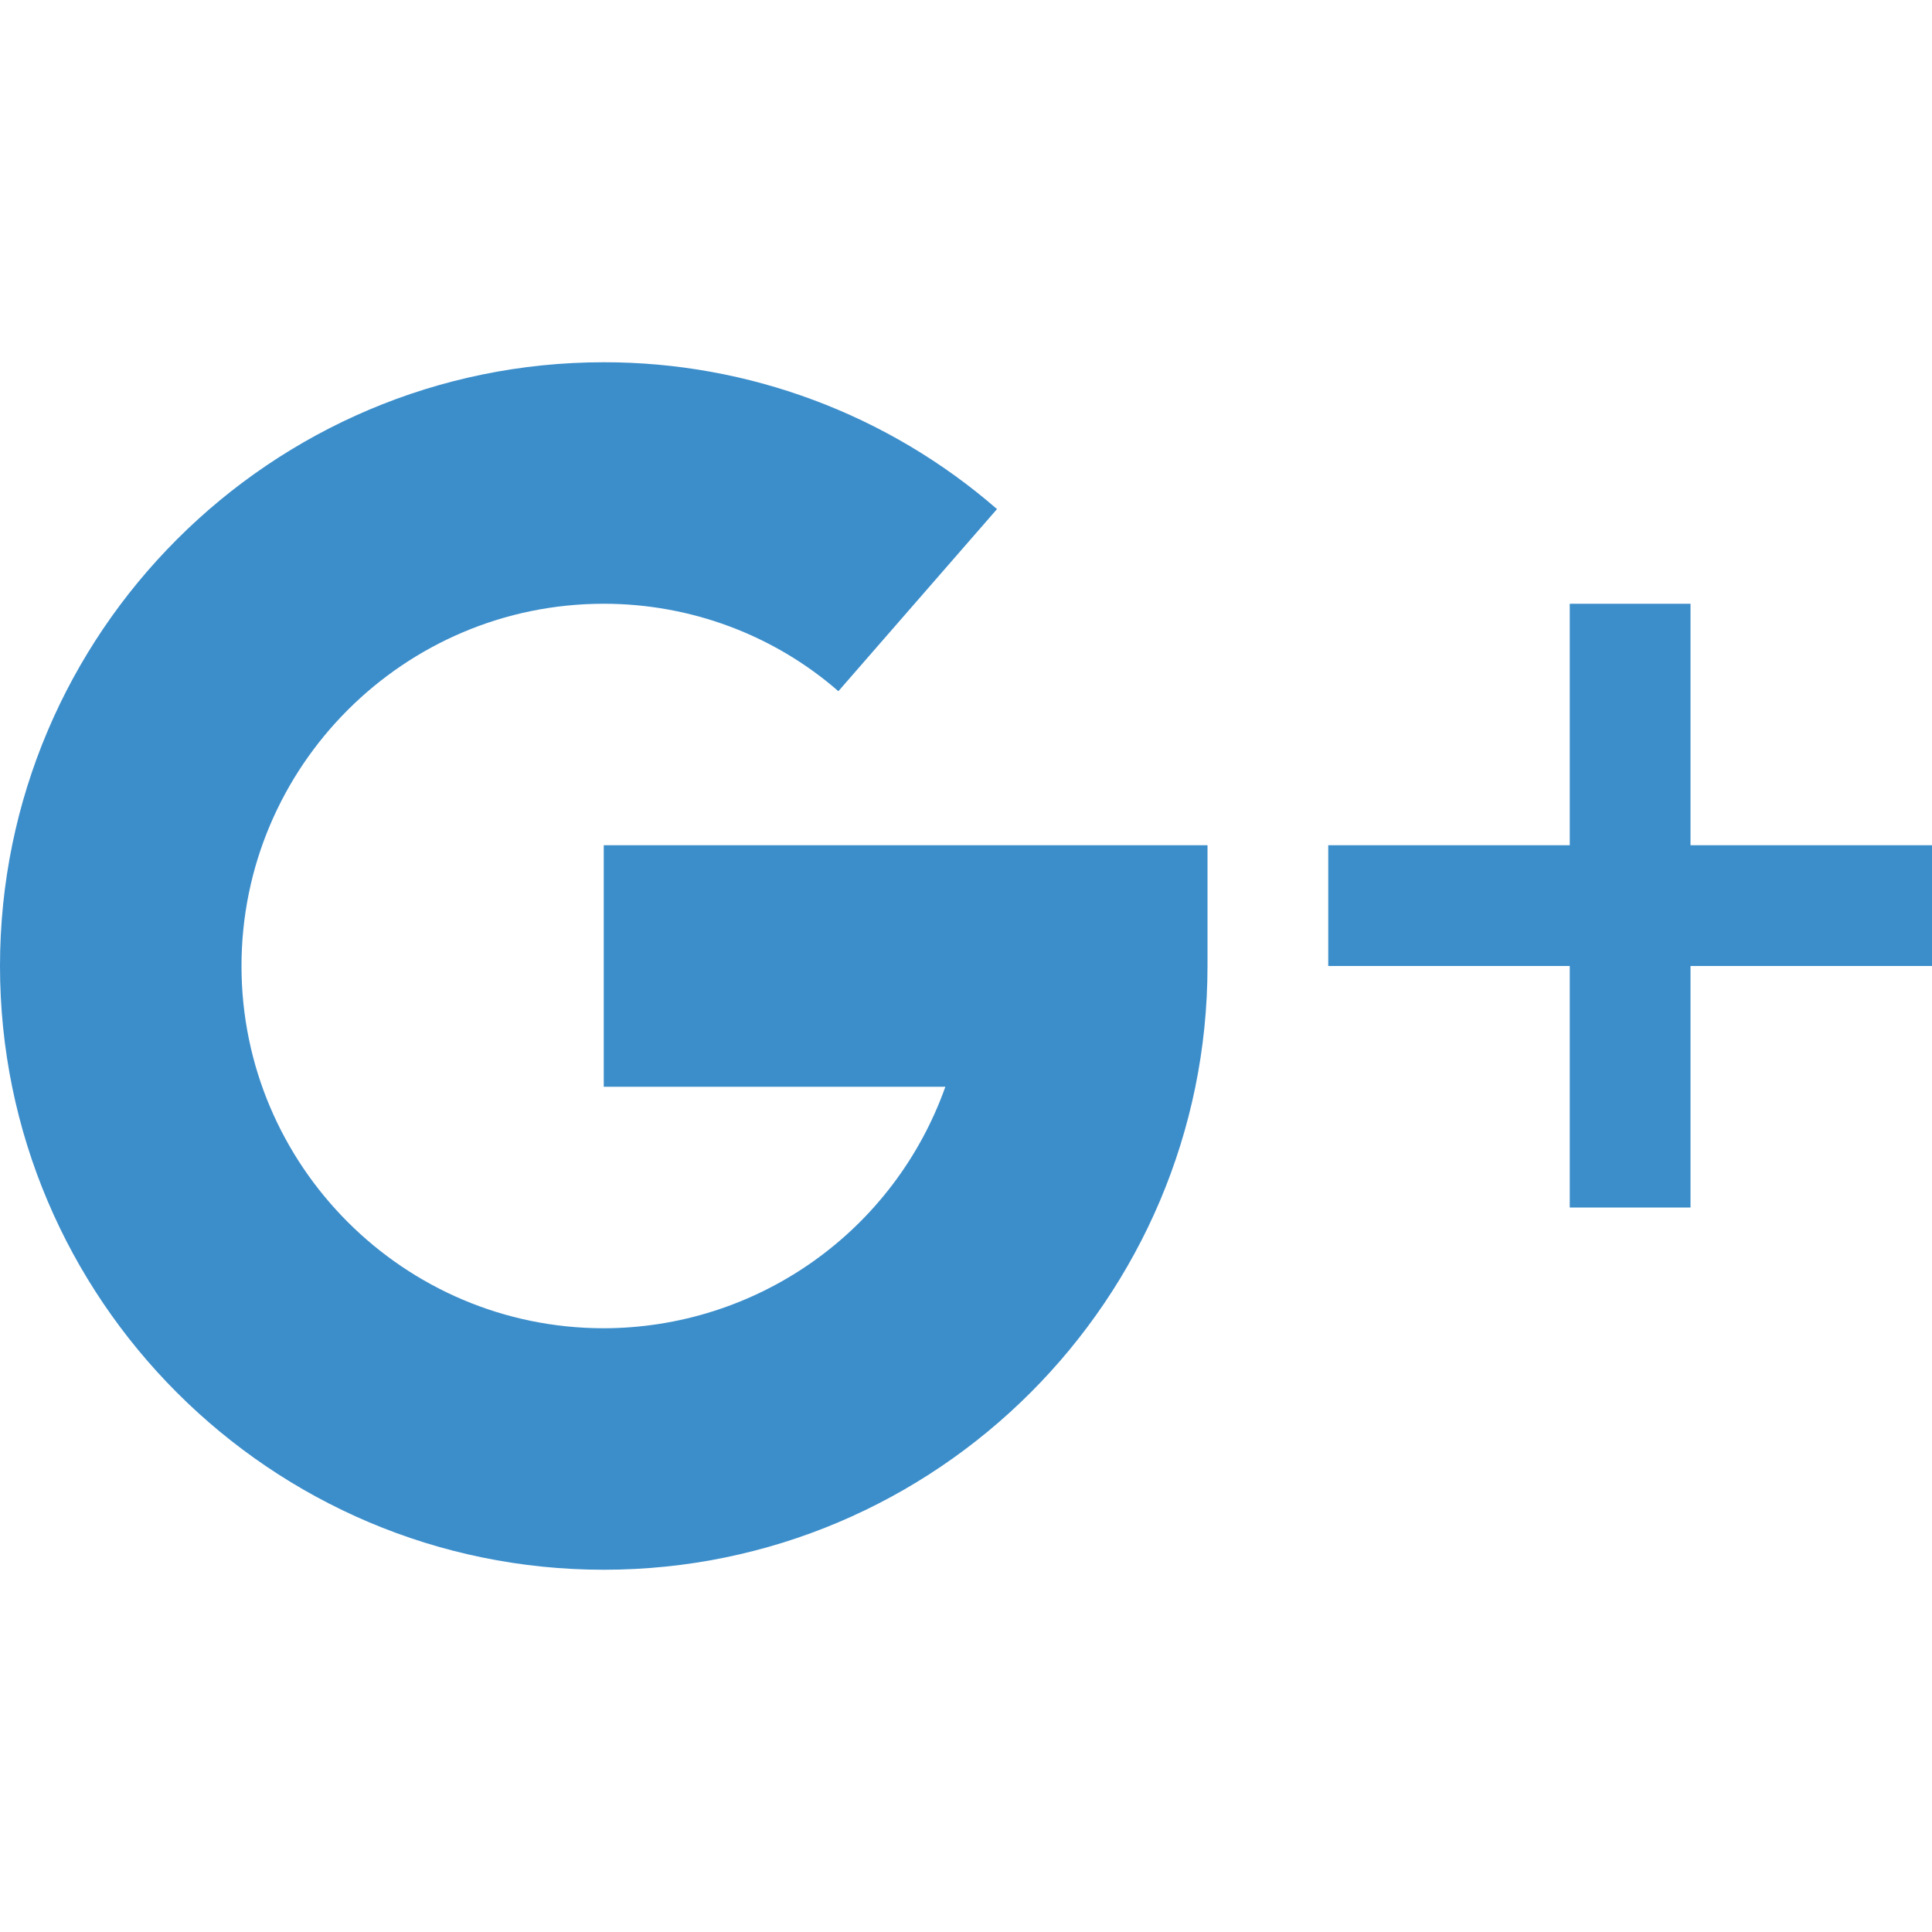 <svg width="38" height="38" viewBox="0 0 38 38" fill="none" xmlns="http://www.w3.org/2000/svg">
<path d="M38 16.625H33.25V11.875H30.875V16.625H26.125V19H30.875V23.75H33.25V19H38V16.625ZM11.875 21.375H18.594C18.101 22.763 17.191 23.965 15.988 24.815C14.785 25.666 13.348 26.123 11.875 26.125C7.947 26.125 4.75 22.928 4.75 19C4.75 15.072 7.947 11.875 11.875 11.875C13.578 11.875 15.217 12.485 16.49 13.595L19.61 10.013C17.465 8.148 14.718 7.122 11.875 7.125C5.327 7.125 0 12.452 0 19C0 25.548 5.327 30.875 11.875 30.875C18.423 30.875 23.75 25.548 23.75 19V16.625H11.875V21.375Z" fill="#3C8ECB"/>
</svg>
